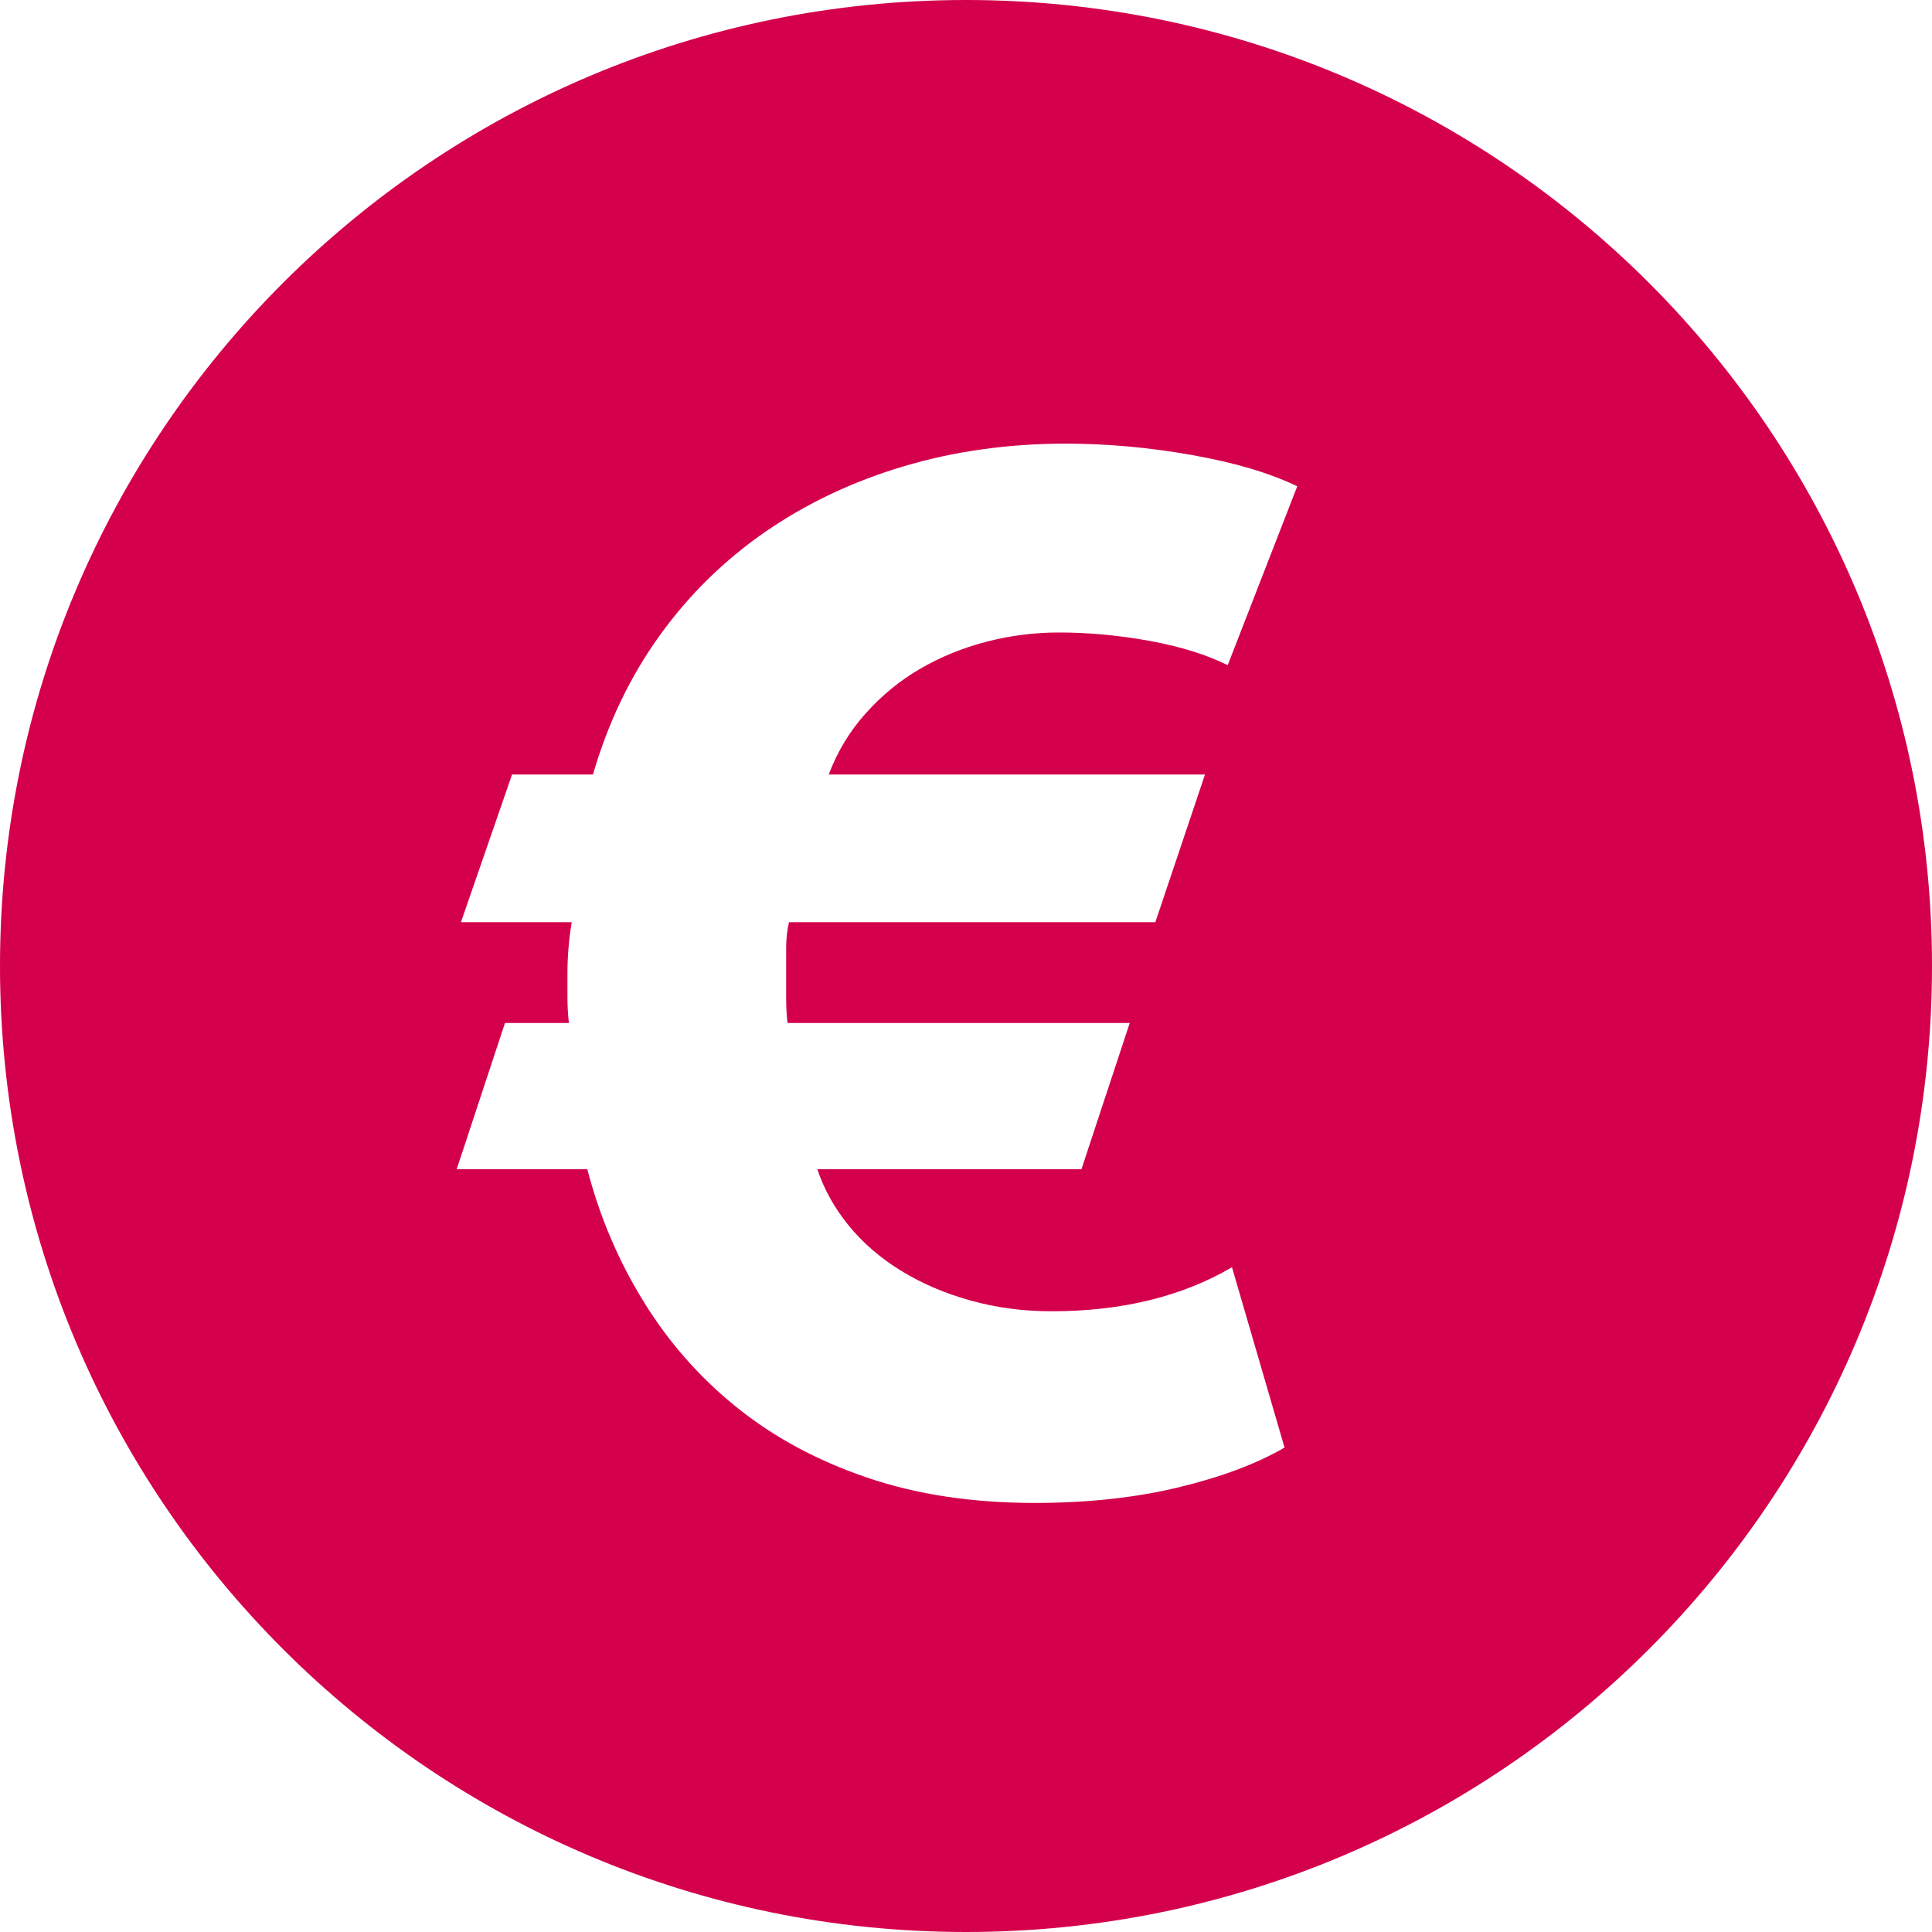<?xml version="1.0" encoding="UTF-8"?>
<svg width="24px" height="24px" viewBox="0 0 24 24" version="1.1" xmlns="http://www.w3.org/2000/svg" xmlns:xlink="http://www.w3.org/1999/xlink">
    <title>icon_quickfact_gehalt</title>
    <g id="icon_quickfact_gehalt" stroke="none" stroke-width="1" fill="none" fill-rule="evenodd">
        <path d="M14.969,9.621 L14.352,11.456 L9.801,11.456 C9.777,11.562 9.766,11.665 9.766,11.764 L9.766,12.399 C9.766,12.511 9.771,12.614 9.783,12.708 L14.034,12.708 L13.434,14.525 L10.154,14.525 C10.235,14.772 10.365,15.004 10.541,15.222 C10.718,15.439 10.935,15.627 11.194,15.786 C11.452,15.945 11.741,16.068 12.059,16.156 C12.376,16.245 12.711,16.289 13.064,16.289 C13.934,16.289 14.681,16.107 15.304,15.742 L15.957,17.982 C15.615,18.182 15.177,18.346 14.642,18.476 C14.107,18.605 13.511,18.67 12.852,18.67 C12.076,18.67 11.379,18.564 10.762,18.352 C10.144,18.141 9.607,17.85 9.148,17.479 C8.689,17.109 8.304,16.671 7.993,16.165 C7.681,15.66 7.449,15.113 7.296,14.525 L5.673,14.525 L6.273,12.708 L7.067,12.708 C7.055,12.602 7.049,12.496 7.049,12.391 L7.049,12.091 C7.049,11.879 7.067,11.667 7.102,11.456 L5.726,11.456 L6.361,9.621 L7.366,9.621 C7.554,8.975 7.831,8.399 8.196,7.893 C8.56,7.387 8.998,6.958 9.509,6.605 C10.021,6.252 10.591,5.982 11.221,5.794 C11.849,5.606 12.523,5.511 13.24,5.511 C13.758,5.511 14.281,5.559 14.81,5.653 C15.339,5.747 15.774,5.876 16.115,6.041 L15.251,8.263 C14.992,8.134 14.672,8.034 14.29,7.963 C13.907,7.893 13.528,7.857 13.152,7.857 C12.846,7.857 12.546,7.896 12.253,7.972 C11.958,8.049 11.685,8.16 11.432,8.307 C11.179,8.454 10.953,8.639 10.753,8.863 C10.553,9.086 10.401,9.339 10.295,9.621 L14.969,9.621 Z M12,2.13162821e-14 C5.373,2.13162821e-14 -4.26325641e-14,5.373 -4.26325641e-14,12 C-4.26325641e-14,18.627 5.373,24 12,24 C18.627,24 24,18.627 24,12 C24,5.373 18.627,2.13162821e-14 12,2.13162821e-14 L12,2.13162821e-14 Z" id="Fill-1" fill="#D4004B"></path>
    </g>
</svg>